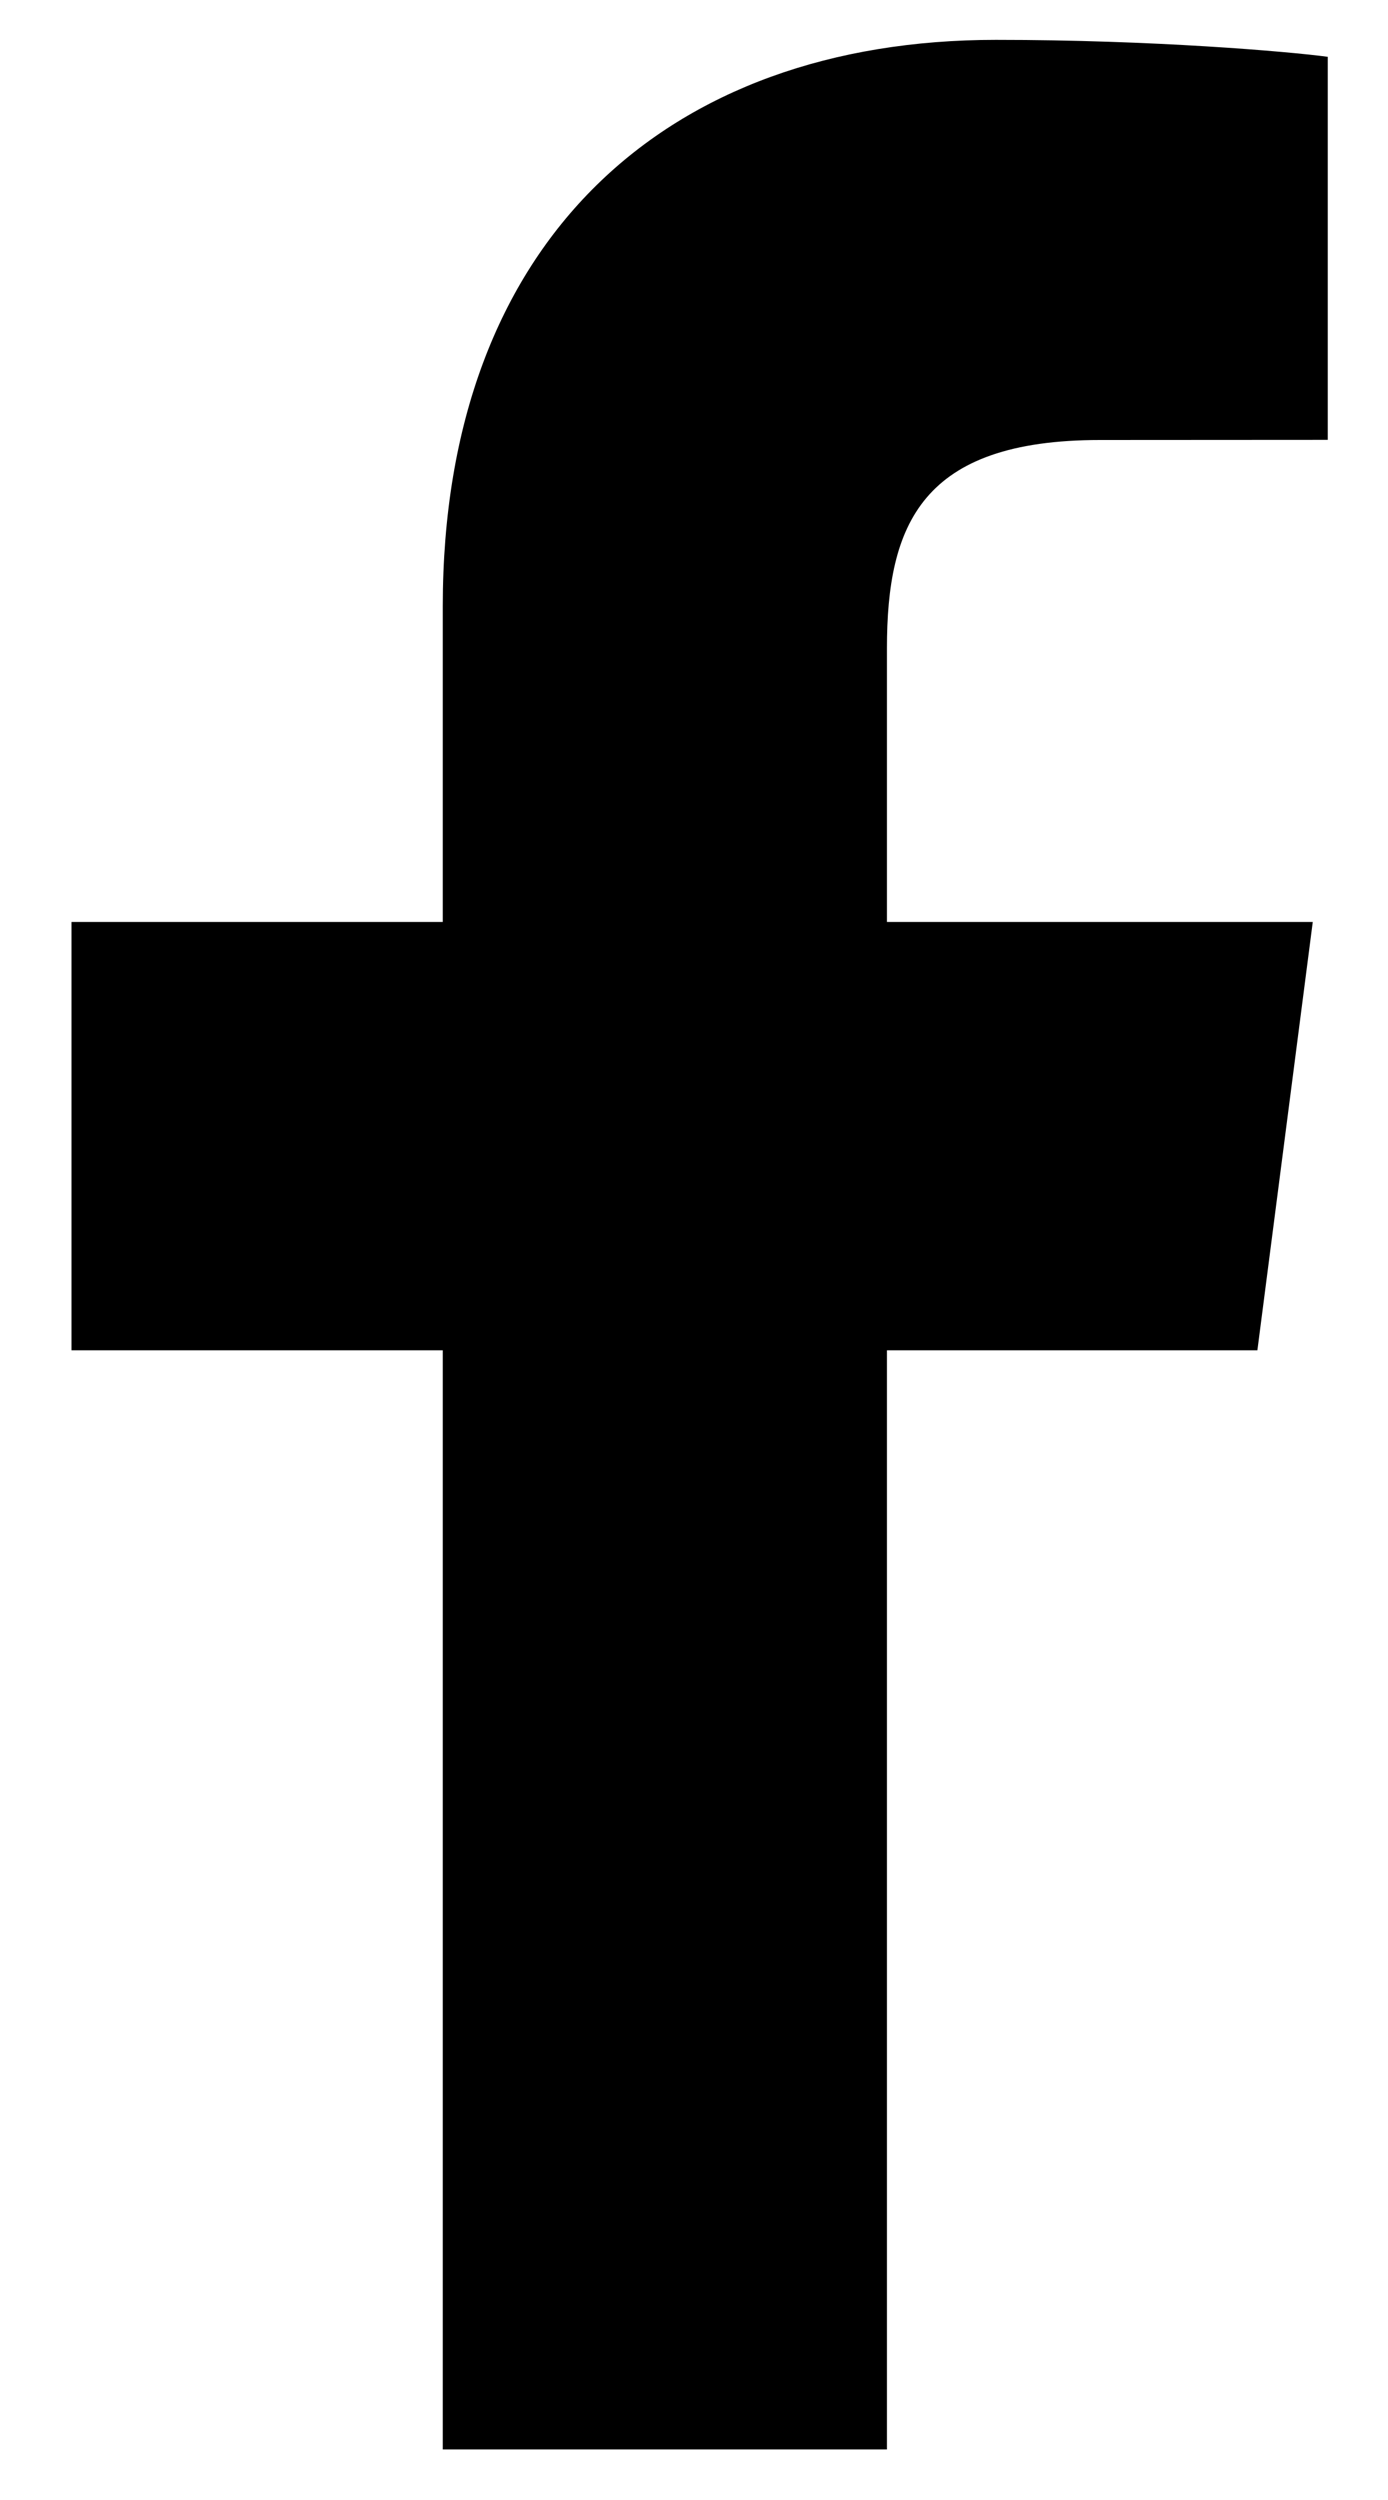 <svg width="10" height="18" viewBox="0 0 10 18" fill="none" xmlns="http://www.w3.org/2000/svg">
<path d="M3.19 17.636V9.722H0.515V6.638H3.19V4.364C3.19 1.724 4.81 0.287 7.175 0.287C8.309 0.287 9.282 0.371 9.566 0.409V3.167L7.926 3.168C6.639 3.168 6.39 3.776 6.39 4.669V6.638H9.458L9.059 9.722H6.39V17.636H3.19Z" fill="black"/>
</svg>
